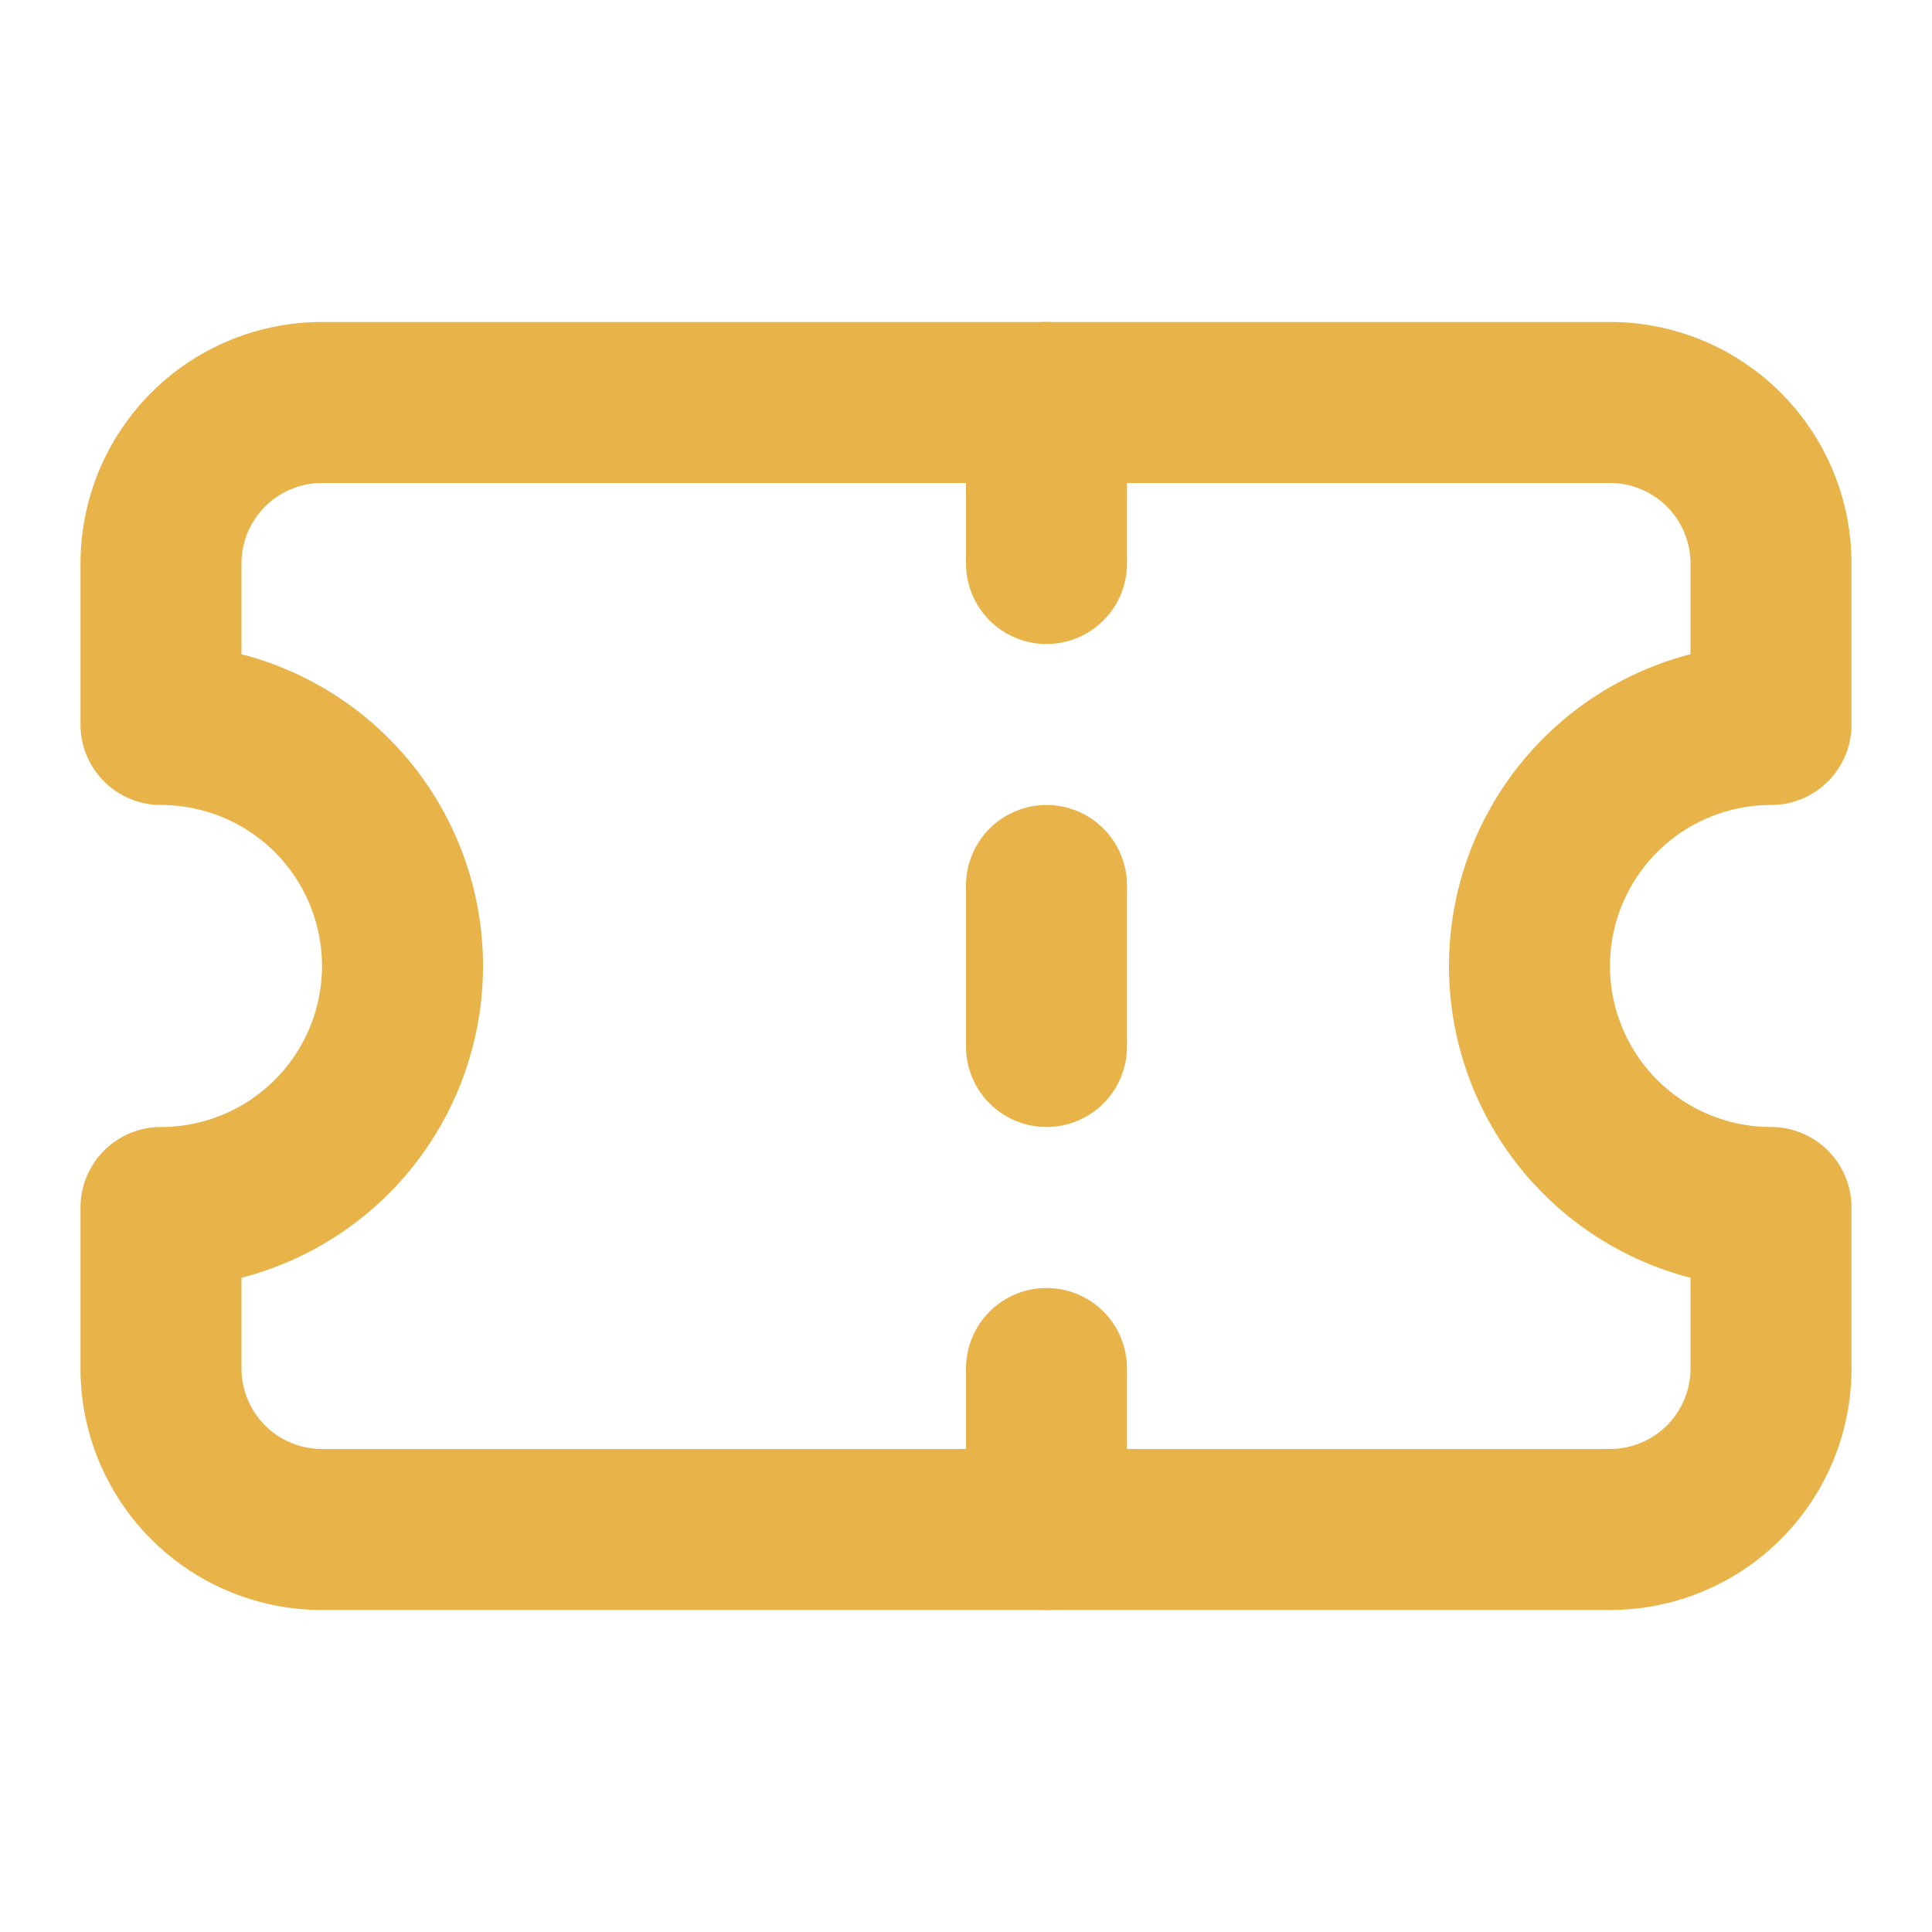 <svg xmlns="http://www.w3.org/2000/svg" width="24" height="24" viewBox="0 0 24 24" fill="none" stroke="#e8b348" stroke-width="2" stroke-linecap="round" stroke-linejoin="round" class="lucide lucide-ticket-icon lucide-ticket"><path d="M2 9a3 3 0 0 1 0 6v2a2 2 0 0 0 2 2h16a2 2 0 0 0 2-2v-2a3 3 0 0 1 0-6V7a2 2 0 0 0-2-2H4a2 2 0 0 0-2 2Z"/><path d="M13 5v2"/><path d="M13 17v2"/><path d="M13 11v2"/></svg>